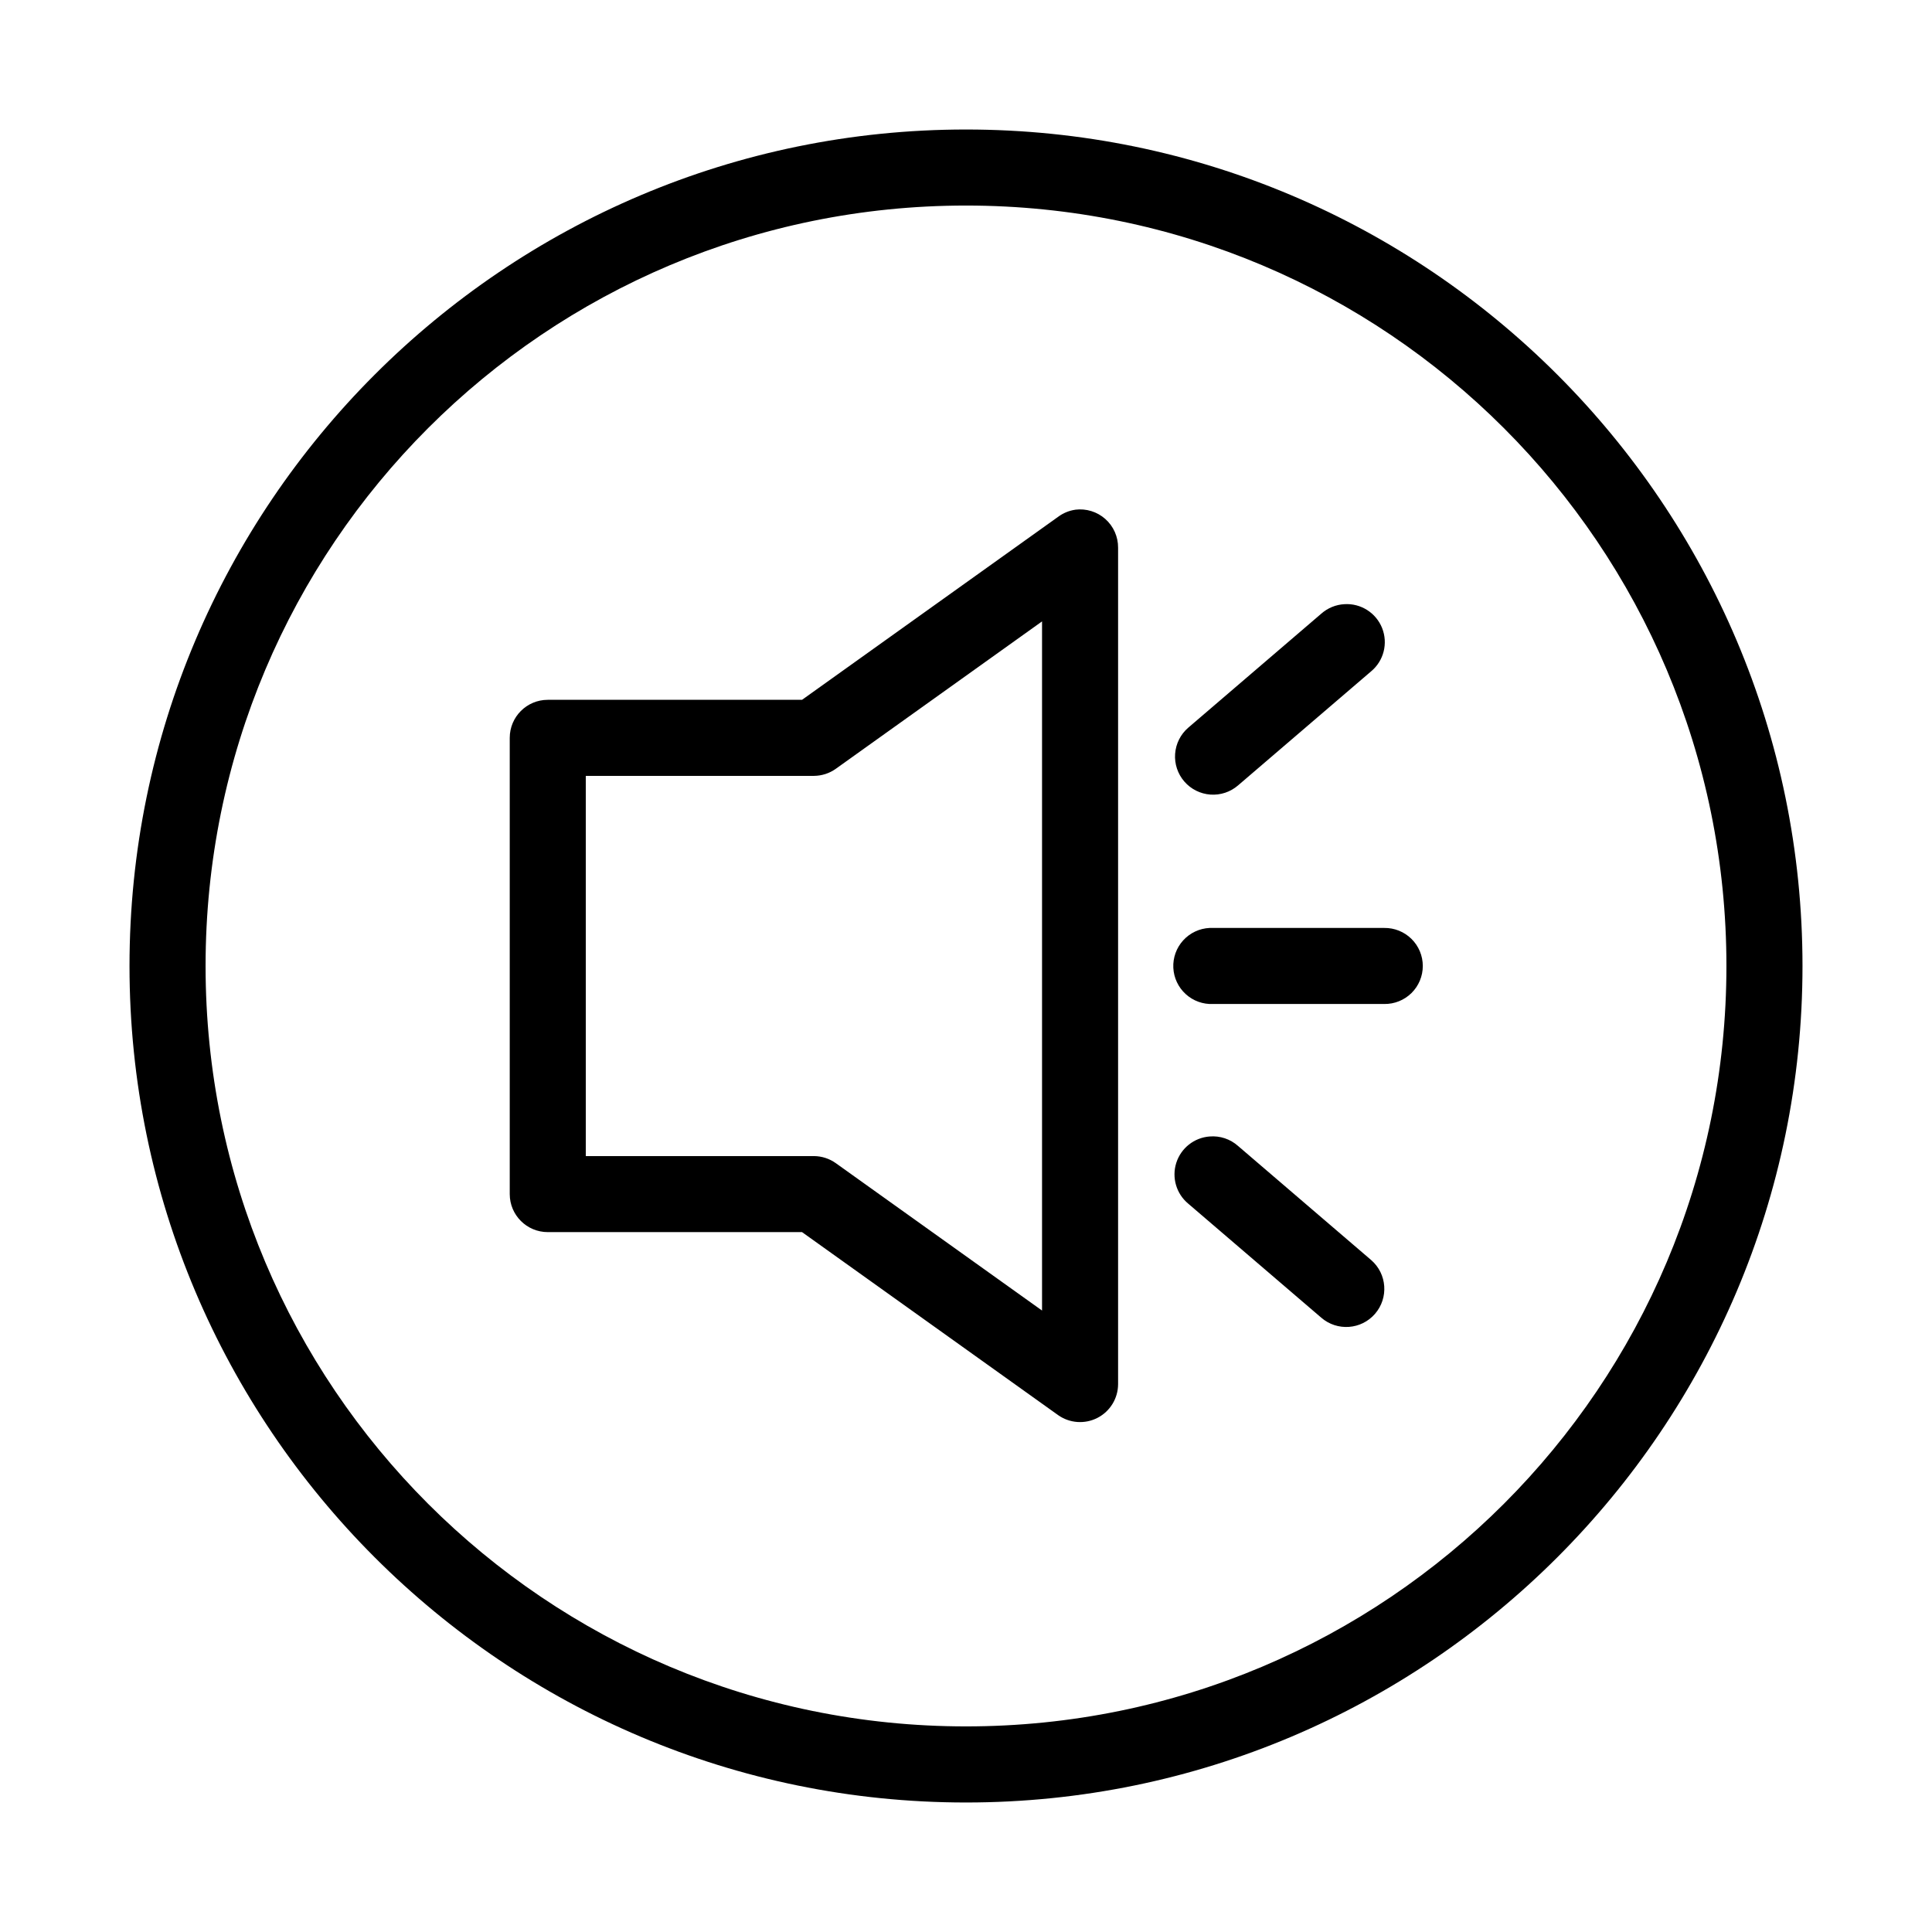 <?xml version="1.0" encoding="UTF-8"?>
<!-- Uploaded to: SVG Repo, www.svgrepo.com, Generator: SVG Repo Mixer Tools -->
<svg fill="#000000" width="800px" height="800px" version="1.1" viewBox="144 144 512 512" xmlns="http://www.w3.org/2000/svg">
 <path d="m400 178.32c-122.31 0-221.68 99.367-221.68 221.68s99.367 221.68 221.68 221.68 221.68-99.367 221.68-221.68-99.367-221.68-221.68-221.68zm0 20.152c111.42 0 201.52 90.105 201.52 201.52s-90.105 201.52-201.52 201.52-201.52-90.105-201.52-201.52 90.105-201.52 201.52-201.52zm28.969 80.609c-1.656 0.238-3.227 0.887-4.566 1.887l-67.855 48.492h-67.387c-5.562 0-10.074 4.512-10.074 10.078v120.91c0 5.562 4.512 10.074 10.074 10.074h67.387l67.855 48.492c3.07 2.172 7.094 2.457 10.438 0.734 3.344-1.719 5.449-5.16 5.465-8.922v-221.68c0.02-2.906-1.211-5.68-3.383-7.609-2.172-1.93-5.07-2.828-7.953-2.465zm71.32 25.031c-2.273 0.121-4.438 1.012-6.141 2.519l-35.266 30.227c-2.027 1.754-3.273 4.242-3.465 6.914-0.191 2.672 0.684 5.312 2.438 7.336 1.754 2.027 4.242 3.273 6.914 3.465s5.312-0.688 7.336-2.441l35.266-30.23c3.344-2.789 4.512-7.414 2.902-11.461-1.609-4.043-5.641-6.598-9.984-6.328zm-80.137 4.566v182.63l-54.633-39.043c-1.699-1.219-3.734-1.879-5.824-1.891h-60.457v-100.76h60.457c2.09-0.012 4.125-0.672 5.824-1.891zm44.398 81.238c-2.676 0.125-5.188 1.309-6.988 3.285-1.805 1.977-2.746 4.59-2.621 7.266 0.129 2.672 1.309 5.184 3.289 6.984 1.977 1.801 4.59 2.742 7.262 2.617h45.344c2.699 0.039 5.297-1.008 7.219-2.898 1.922-1.895 3-4.481 3-7.176 0-2.699-1.078-5.285-3-7.176-1.922-1.895-4.519-2.941-7.219-2.902h-45.344c-0.312-0.016-0.629-0.016-0.941 0zm0 55.262c-4.09 0.316-7.578 3.082-8.824 6.988-1.242 3.906 0.004 8.18 3.156 10.805l35.266 30.227c4.215 3.652 10.598 3.195 14.246-1.023 3.652-4.219 3.195-10.598-1.023-14.25l-35.266-30.227c-2.066-1.844-4.797-2.754-7.555-2.519z"/>
</svg>